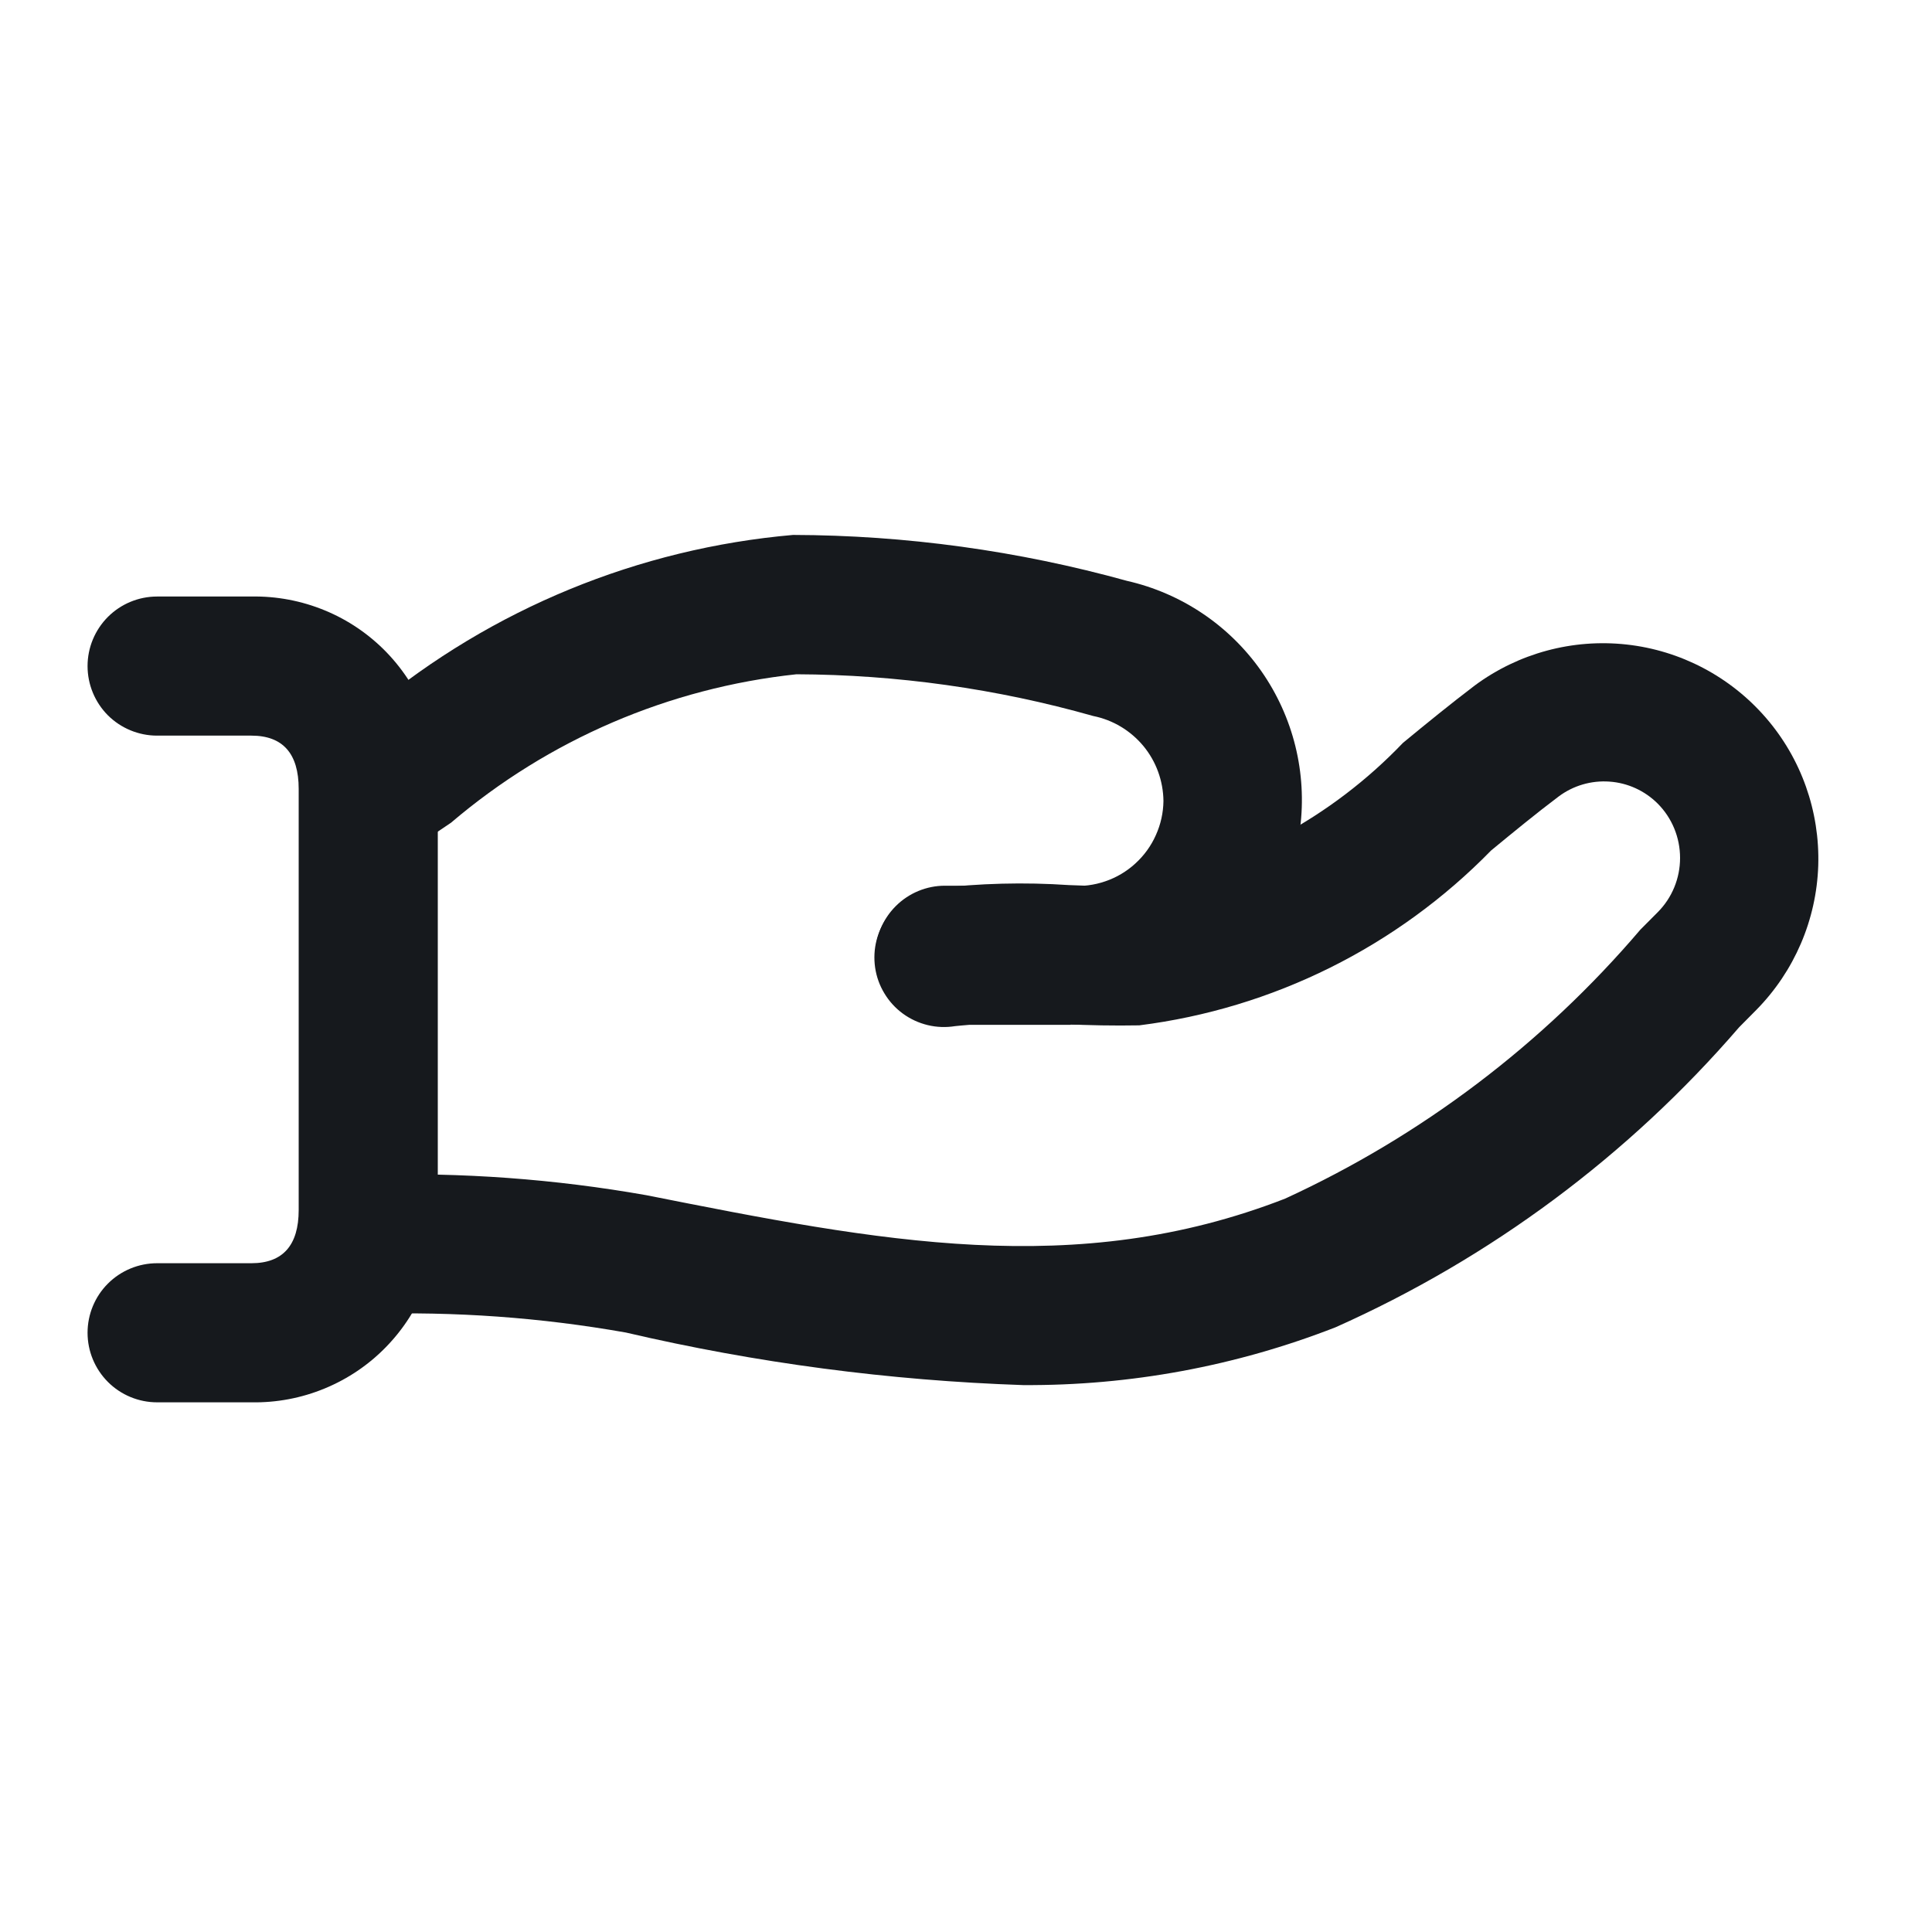 <svg width="25" height="25" viewBox="0 0 25 25" fill="none" xmlns="http://www.w3.org/2000/svg">
<g clip-path="url(#clip0_858_97579)">
<path d="M13.238 17.923C11.507 17.864 9.786 17.637 8.099 17.243C6.999 17.048 5.882 16.968 4.765 17.003C4.527 17.003 4.298 16.908 4.129 16.739C3.96 16.57 3.865 16.341 3.865 16.103C3.865 15.864 3.96 15.635 4.129 15.466C4.298 15.297 4.527 15.203 4.765 15.203C5.971 15.168 7.177 15.256 8.365 15.466C11.386 16.066 13.92 16.564 16.63 15.51C18.396 14.698 19.965 13.51 21.226 12.03L21.451 11.804C21.637 11.617 21.74 11.365 21.74 11.102C21.74 10.838 21.637 10.586 21.451 10.399C21.284 10.232 21.062 10.13 20.826 10.114C20.59 10.097 20.356 10.166 20.167 10.308C19.879 10.525 19.589 10.763 19.295 11.005C18.077 12.252 16.472 13.05 14.742 13.268C14.419 13.274 14.091 13.268 13.763 13.252C13.295 13.218 12.826 13.227 12.36 13.278C12.242 13.297 12.122 13.293 12.005 13.265C11.889 13.237 11.78 13.187 11.683 13.116C11.587 13.046 11.505 12.956 11.444 12.854C11.382 12.752 11.341 12.638 11.324 12.52C11.307 12.402 11.313 12.281 11.343 12.165C11.373 12.05 11.425 11.941 11.498 11.846C11.57 11.751 11.66 11.671 11.764 11.611C11.867 11.551 11.981 11.512 12.1 11.497C12.675 11.429 13.255 11.414 13.832 11.453C14.12 11.463 14.408 11.477 14.7 11.468C16.019 11.231 17.228 10.582 18.154 9.613C18.467 9.355 18.778 9.102 19.085 8.869C19.649 8.452 20.35 8.263 21.048 8.34C21.746 8.417 22.388 8.755 22.848 9.285C23.308 9.815 23.55 10.499 23.528 11.201C23.505 11.902 23.219 12.569 22.726 13.069L22.504 13.293C21.07 14.956 19.287 16.281 17.282 17.175C15.994 17.678 14.622 17.932 13.238 17.923Z" fill="#16191D"/>
<path d="M13.854 13.261H12.227C11.989 13.261 11.76 13.167 11.591 12.998C11.422 12.829 11.327 12.6 11.327 12.361C11.327 12.123 11.422 11.894 11.591 11.725C11.76 11.556 11.989 11.461 12.227 11.461H13.854C14.006 11.473 14.159 11.454 14.303 11.404C14.447 11.355 14.58 11.276 14.692 11.173C14.805 11.07 14.895 10.946 14.957 10.806C15.02 10.667 15.053 10.517 15.055 10.365C15.052 10.105 14.961 9.854 14.796 9.654C14.63 9.454 14.401 9.316 14.146 9.265C12.897 8.911 11.605 8.73 10.306 8.725C8.657 8.901 7.099 9.57 5.836 10.646L5.261 11.034C5.063 11.159 4.824 11.201 4.595 11.152C4.366 11.103 4.165 10.967 4.035 10.773C3.905 10.578 3.855 10.34 3.897 10.11C3.94 9.88 4.07 9.675 4.26 9.539L4.822 9.159C6.366 7.877 8.263 7.097 10.262 6.922C11.722 6.926 13.175 7.126 14.582 7.516C15.287 7.676 15.906 8.092 16.321 8.684C16.735 9.276 16.915 10.001 16.823 10.718C16.733 11.435 16.378 12.092 15.828 12.562C15.279 13.031 14.574 13.28 13.852 13.258L13.854 13.261Z" fill="#16191D"/>
<path d="M3.253 18.146H2.033C1.794 18.146 1.565 18.051 1.396 17.882C1.228 17.713 1.133 17.485 1.133 17.246C1.133 17.007 1.228 16.778 1.396 16.61C1.565 16.441 1.794 16.346 2.033 16.346H3.253C3.66 16.346 3.865 16.114 3.865 15.657V10.208C3.865 9.751 3.66 9.519 3.253 9.519H2.033C1.794 9.519 1.565 9.424 1.396 9.256C1.228 9.087 1.133 8.858 1.133 8.619C1.133 8.38 1.228 8.152 1.396 7.983C1.565 7.814 1.794 7.719 2.033 7.719H3.253C3.578 7.713 3.901 7.774 4.202 7.898C4.502 8.021 4.774 8.206 5 8.439C5.226 8.673 5.402 8.95 5.516 9.254C5.631 9.559 5.682 9.883 5.665 10.208V15.657C5.681 15.982 5.631 16.306 5.516 16.61C5.402 16.915 5.226 17.192 5 17.425C4.774 17.659 4.502 17.843 4.201 17.967C3.901 18.091 3.578 18.152 3.253 18.146Z" fill="#16191D"/>
</g>
<defs>
<clipPath id="clip0_858_97579">
<rect width="24" height="24" fill="white" transform="translate(0.285 0.857)"/>
</clipPath>
</defs>
</svg>
